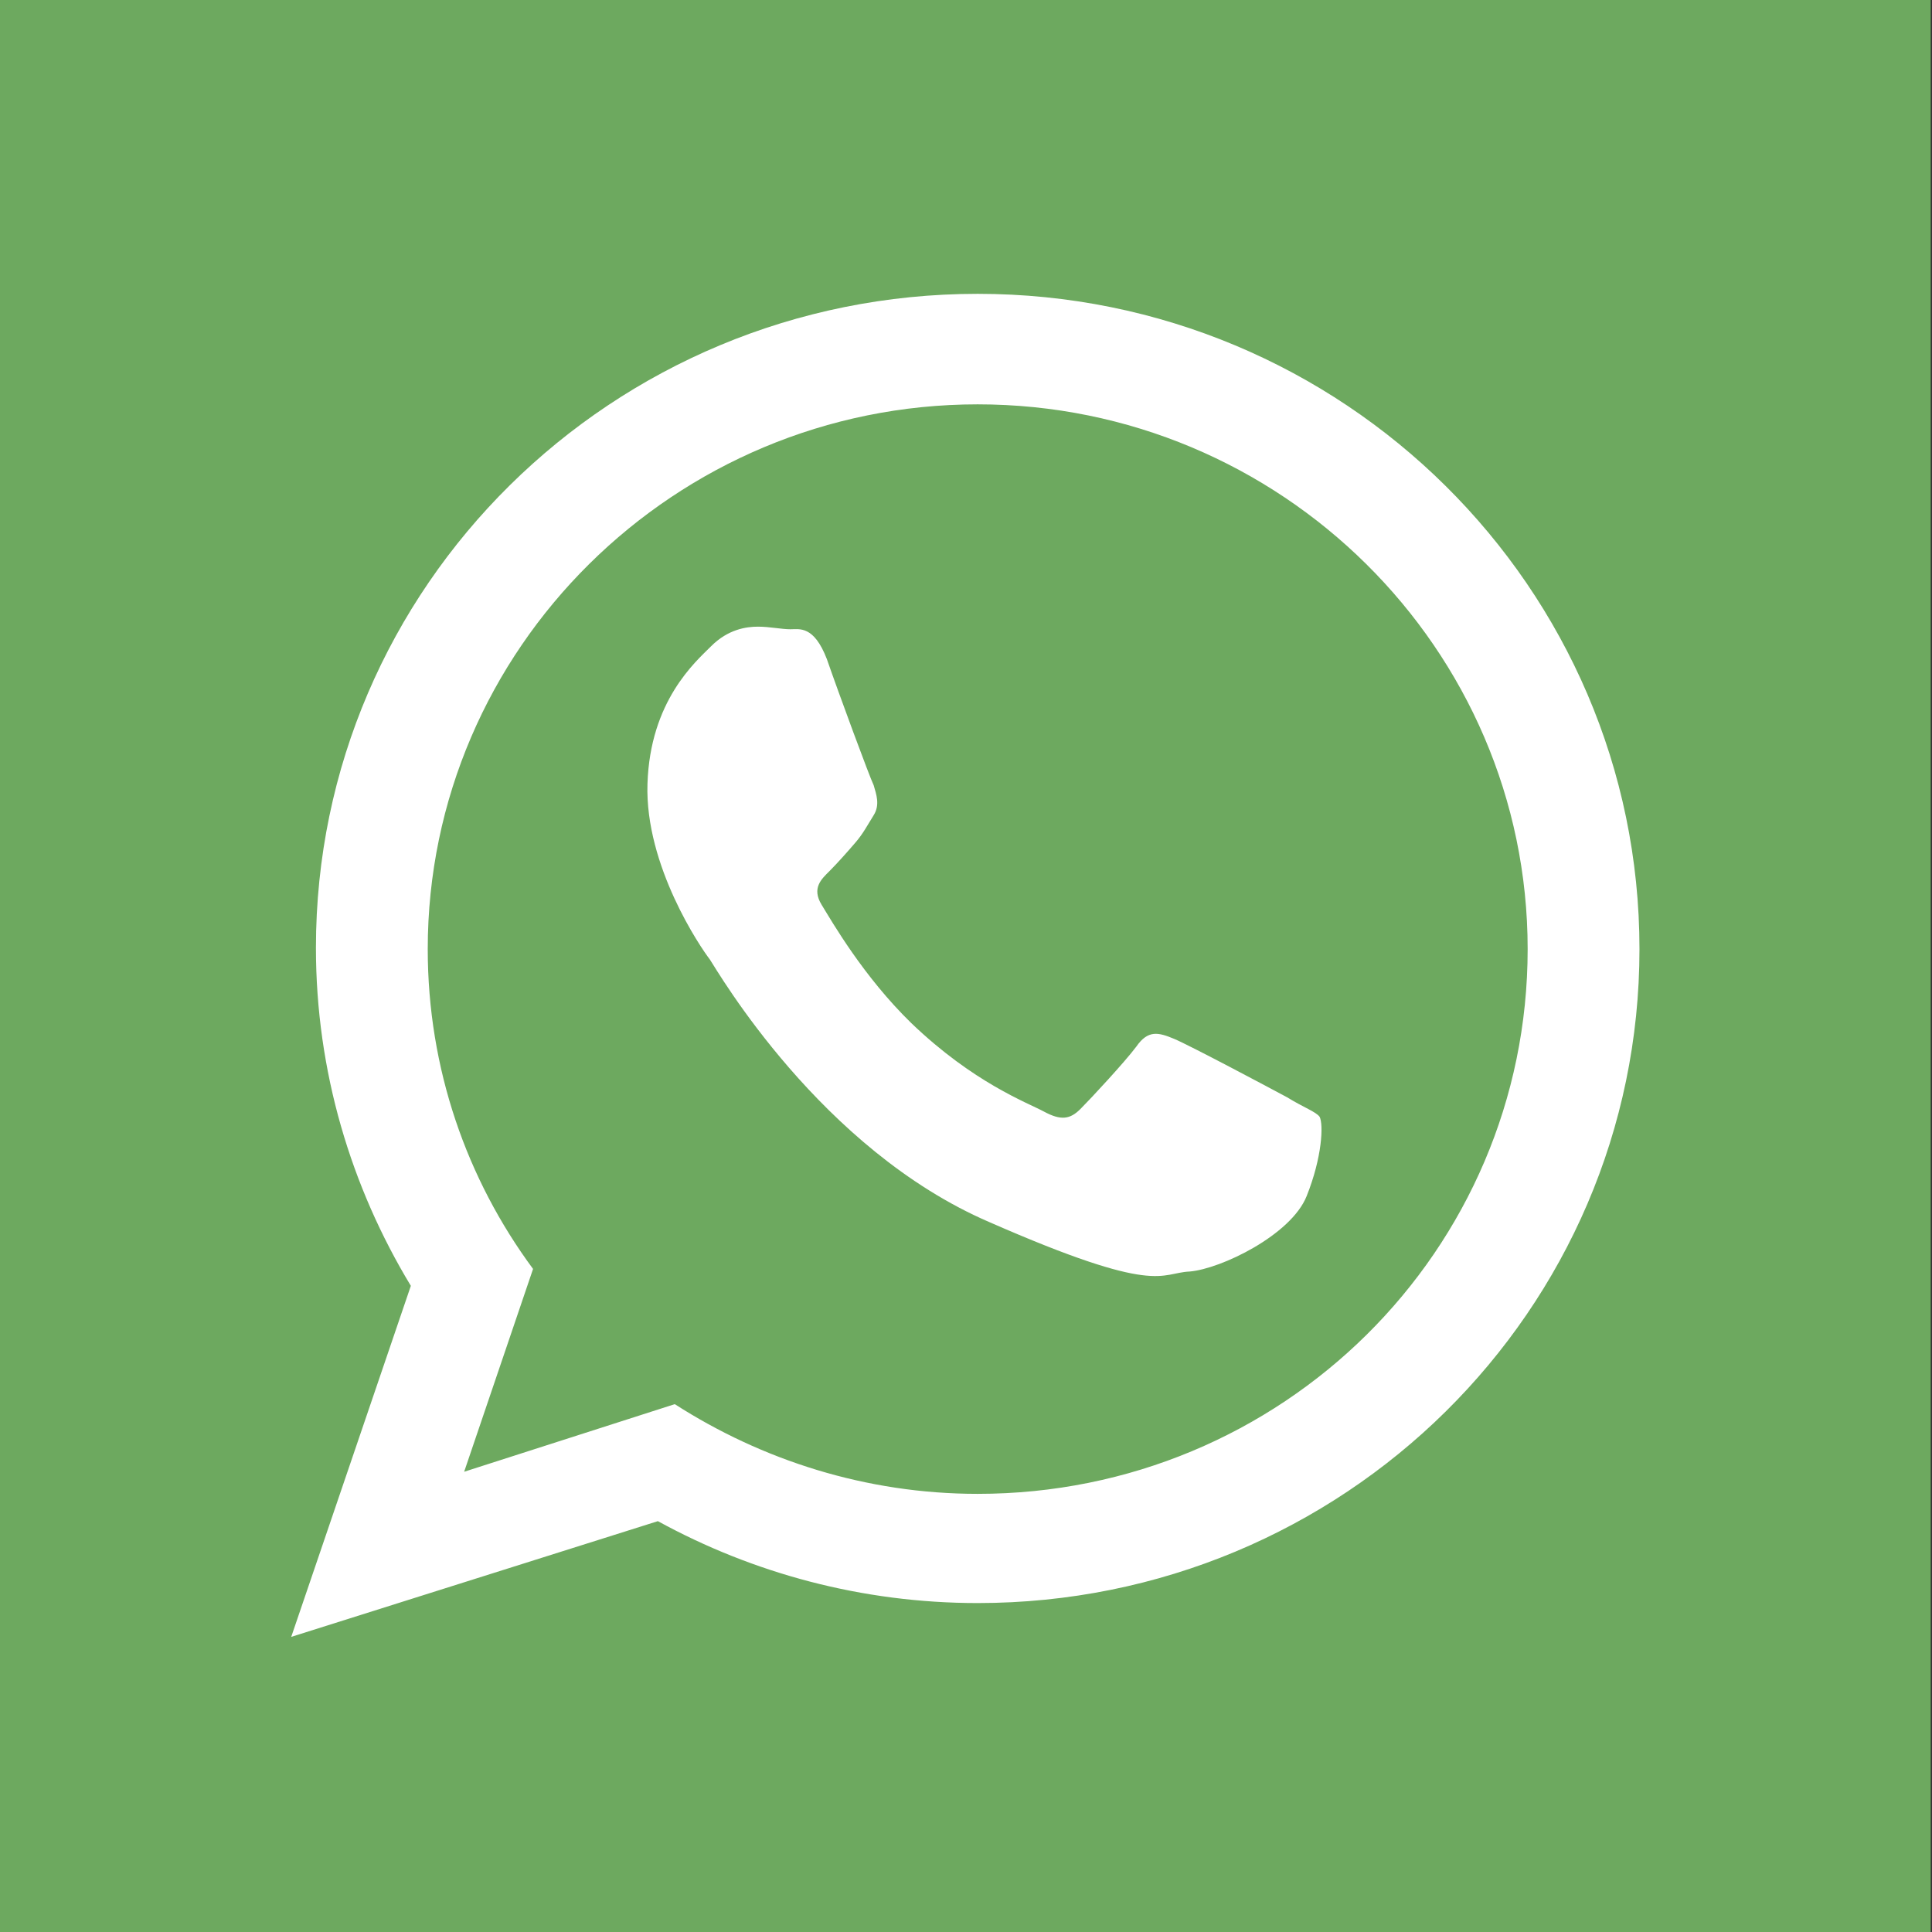 <?xml version="1.0" encoding="utf-8"?>
<!-- Generator: Adobe Illustrator 19.0.0, SVG Export Plug-In . SVG Version: 6.00 Build 0)  -->
<svg version="1.1" id="Layer_1" xmlns="http://www.w3.org/2000/svg" xmlns:xlink="http://www.w3.org/1999/xlink" x="0px" y="0px"
	 viewBox="-231 322.4 148.6 148.6" style="enable-background:new -231 322.4 148.6 148.6;" xml:space="preserve">
<rect x="-231" y="322.4" width="148.6" height="148.6" fill="#333333" stroke="none"/>
<style type="text/css">
	.st0{fill:#6DA95F;}
	.st1{fill:#FFFFFF;}
</style>
<rect x="-231.1" y="322.4" class="st0" width="148.6" height="148.6"/>
<g>
	<g>
		<path class="st1" d="M-155.8,345c-28.1,0-50.9,22.5-50.9,50.3c0,9.5,2.7,18.4,7.3,26l-9.2,27l28.2-8.9c7.3,4,15.7,6.3,24.6,6.3
			c28.1,0,50.9-22.5,50.9-50.3C-104.9,367.6-127.7,345-155.8,345z M-155.8,437.3c-8.6,0-16.6-2.6-23.3-6.9l-16.2,5.2l5.3-15.6
			c-5.1-6.9-8.1-15.4-8.1-24.6c0-23.1,19-41.9,42.3-41.9s42.3,18.8,42.3,41.9C-113.5,418.6-132.4,437.3-155.8,437.3z M-132,406.8
			c-1.3-0.7-7.5-4-8.7-4.5s-2-0.7-2.9,0.6c-0.9,1.2-3.5,4-4.3,4.8c-0.8,0.8-1.5,0.9-2.8,0.2c-1.3-0.7-5.4-2.2-10.2-6.8
			c-3.7-3.6-6.1-7.8-6.9-9.1s0-2,0.6-2.6c0.6-0.6,1.4-1.5,2-2.2s0.9-1.3,1.4-2.1c0.5-0.8,0.2-1.6,0-2.3c-0.3-0.6-2.7-7.1-3.6-9.7
			c-1-2.6-2.1-2.3-2.8-2.3c-0.7,0-1.6-0.2-2.5-0.2c-0.9,0-2.3,0.2-3.6,1.5c-1.2,1.2-4.7,4.2-4.9,10.6c-0.2,6.3,4.1,12.6,4.8,13.5
			c0.6,0.9,8.5,14.6,21.5,20.2c13,5.7,13.1,3.9,15.4,3.8c2.4-0.2,7.8-2.8,9-5.8c1.2-3,1.3-5.5,1-6.1
			C-129.8,407.9-130.7,407.6-132,406.8z"/>
	</g>
</g>
</svg>
